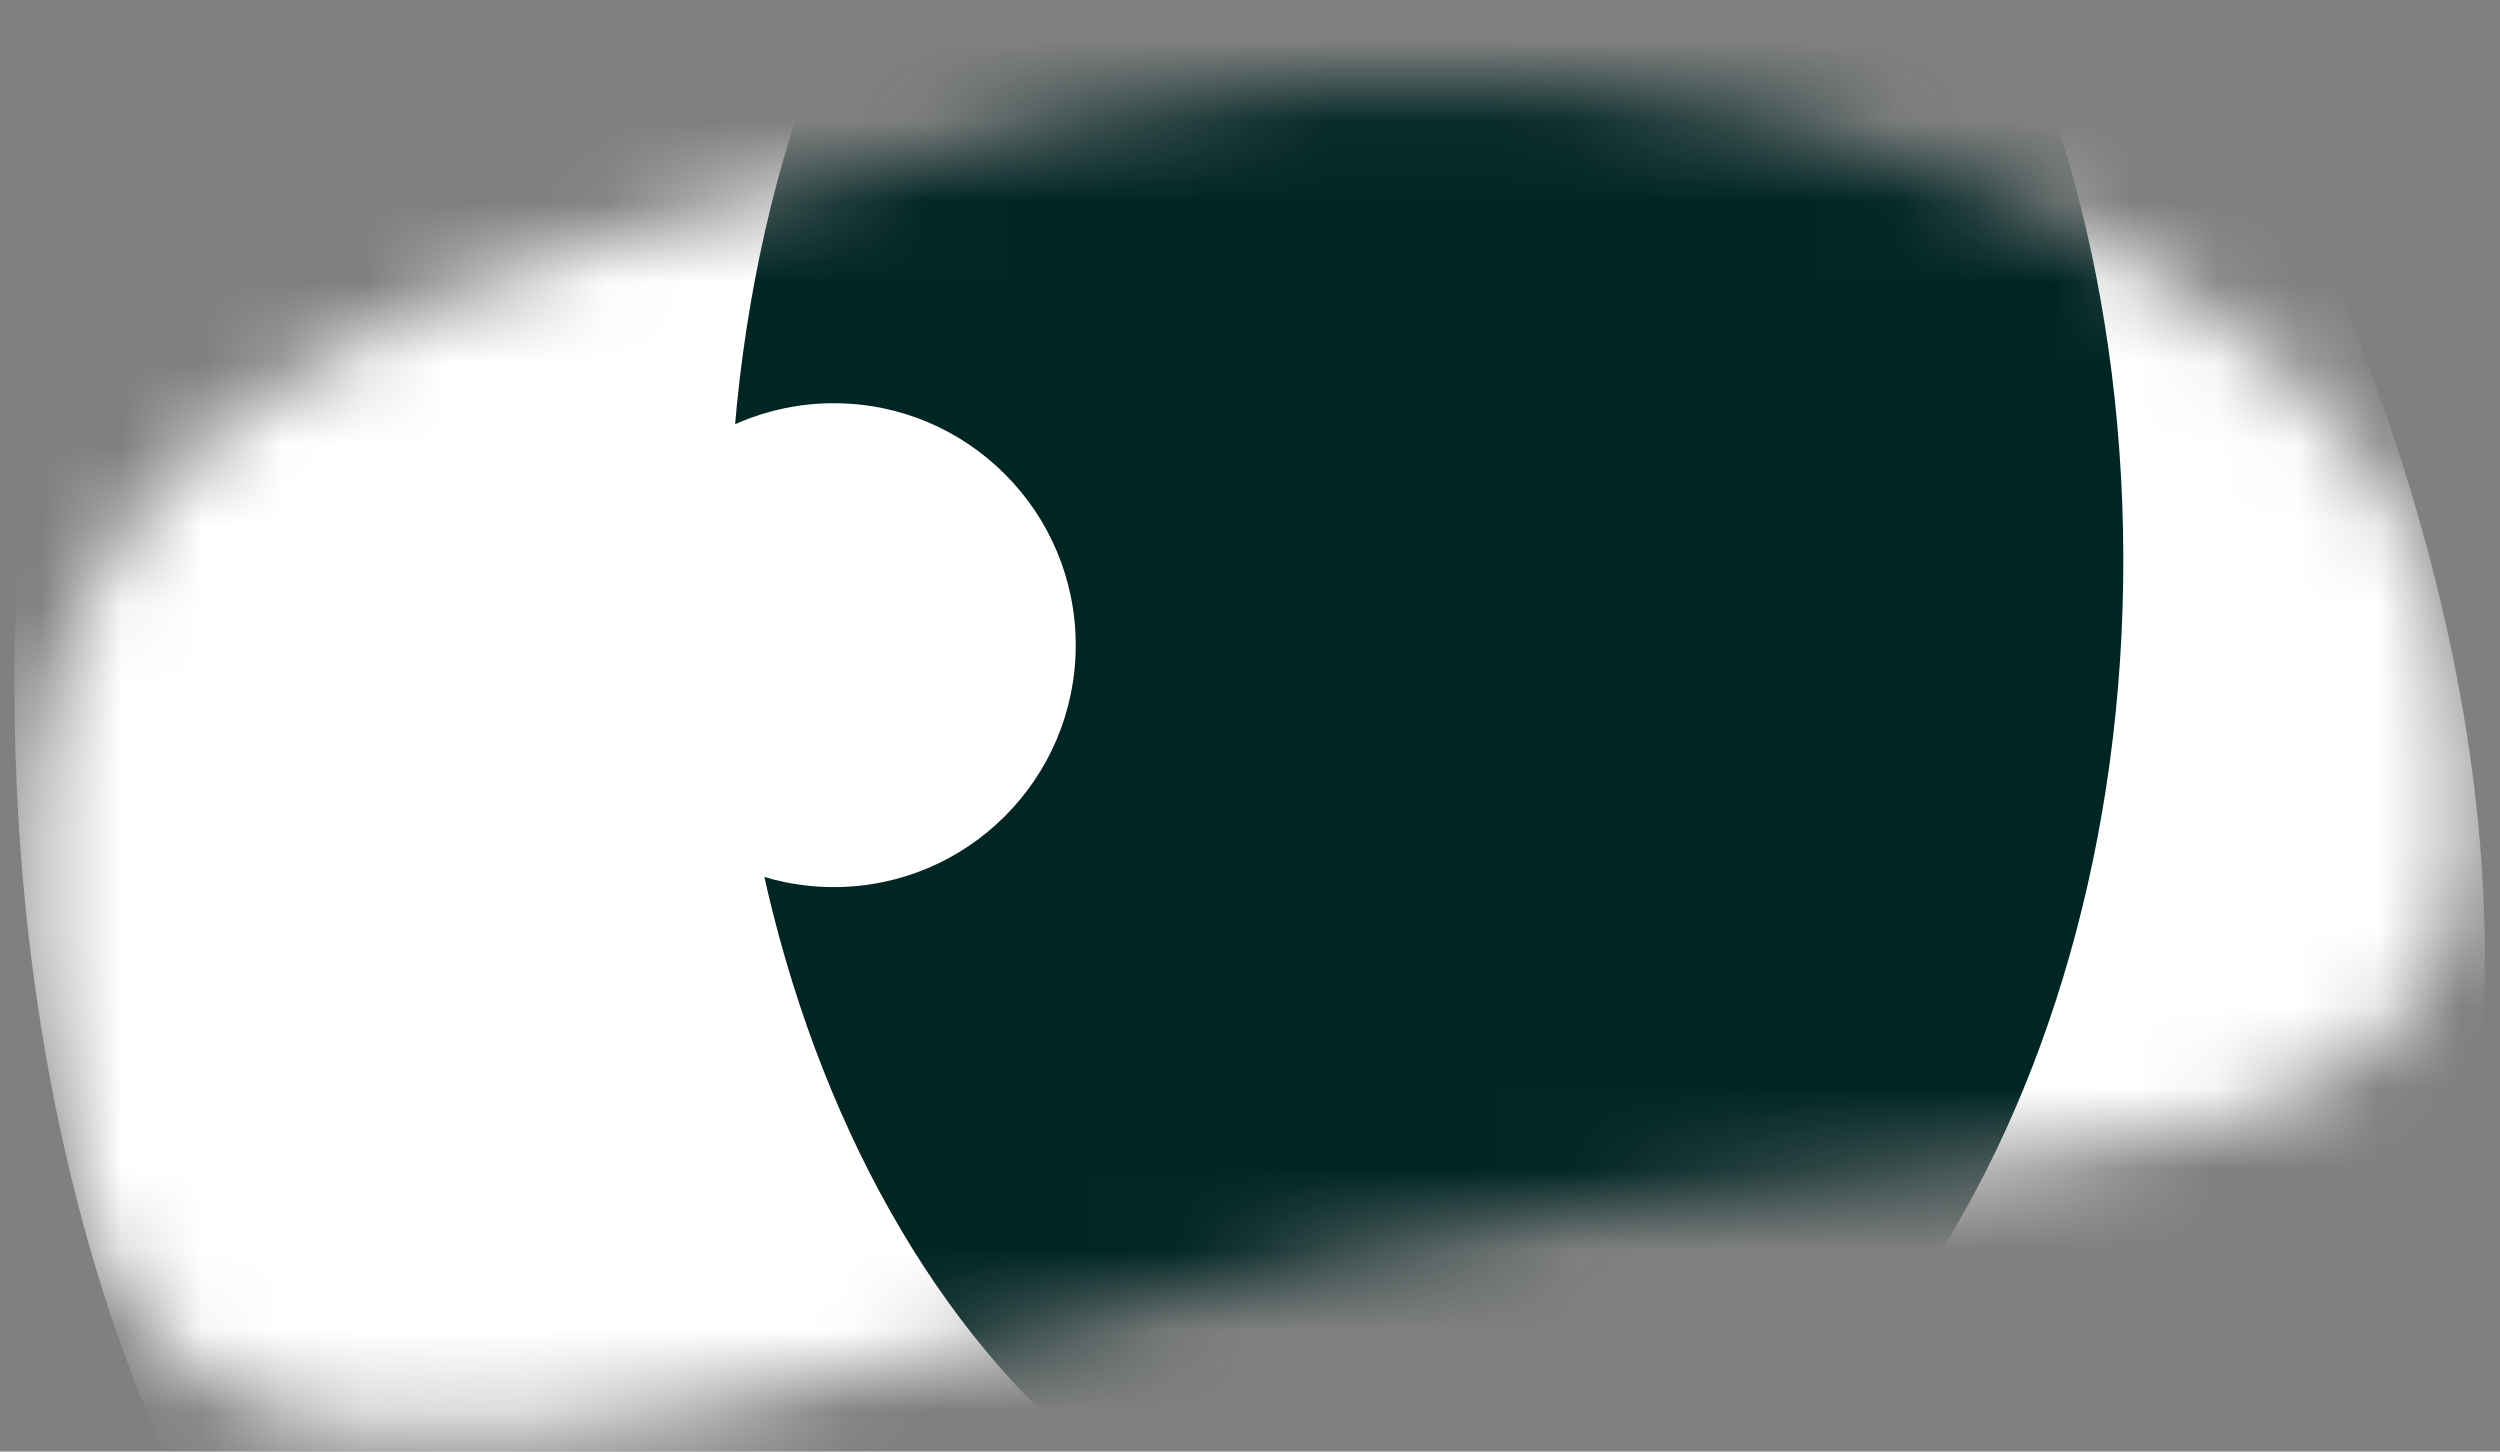 <svg width="31" height="18" viewBox="0 0 31 18" fill="none" xmlns="http://www.w3.org/2000/svg">
<rect x="0" y="0" width="31" height="18" fill="#808080" stroke="none"/>
<mask id="mask0" mask-type="alpha" maskUnits="userSpaceOnUse" x="0" y="1" width="31" height="17">
<path d="M0.843 14.43C2.15 20 8.716 17.414 16.839 15.5C24.961 13.586 32.27 16 30.278 7.519C29.339 3.52 21.461 -0.4 13.339 1.5C5.202 3.414 -1.479 4.53 0.843 14.43Z" fill="white"/>
</mask>
<g mask="url(#mask0)">
<path d="M0.843 14.43C3.165 24.33 10.844 27.391 18.966 25.477C27.089 23.563 32.6 17.405 30.278 7.519C27.956 -2.366 18.673 -12.259 10.55 -10.359C2.414 -8.445 -1.479 4.53 0.843 14.43Z" fill="white"/>
<path d="M17.725 19.631C22.498 19.617 26.35 13.913 26.329 6.892C26.308 -0.129 22.422 -5.809 17.649 -5.795C12.876 -5.781 9.024 -0.077 9.045 6.944C9.066 13.965 12.952 19.646 17.725 19.631Z" fill="#002624"/>
<circle cx="10.339" cy="8" r="3" fill="white"/>
</g>
</svg>
